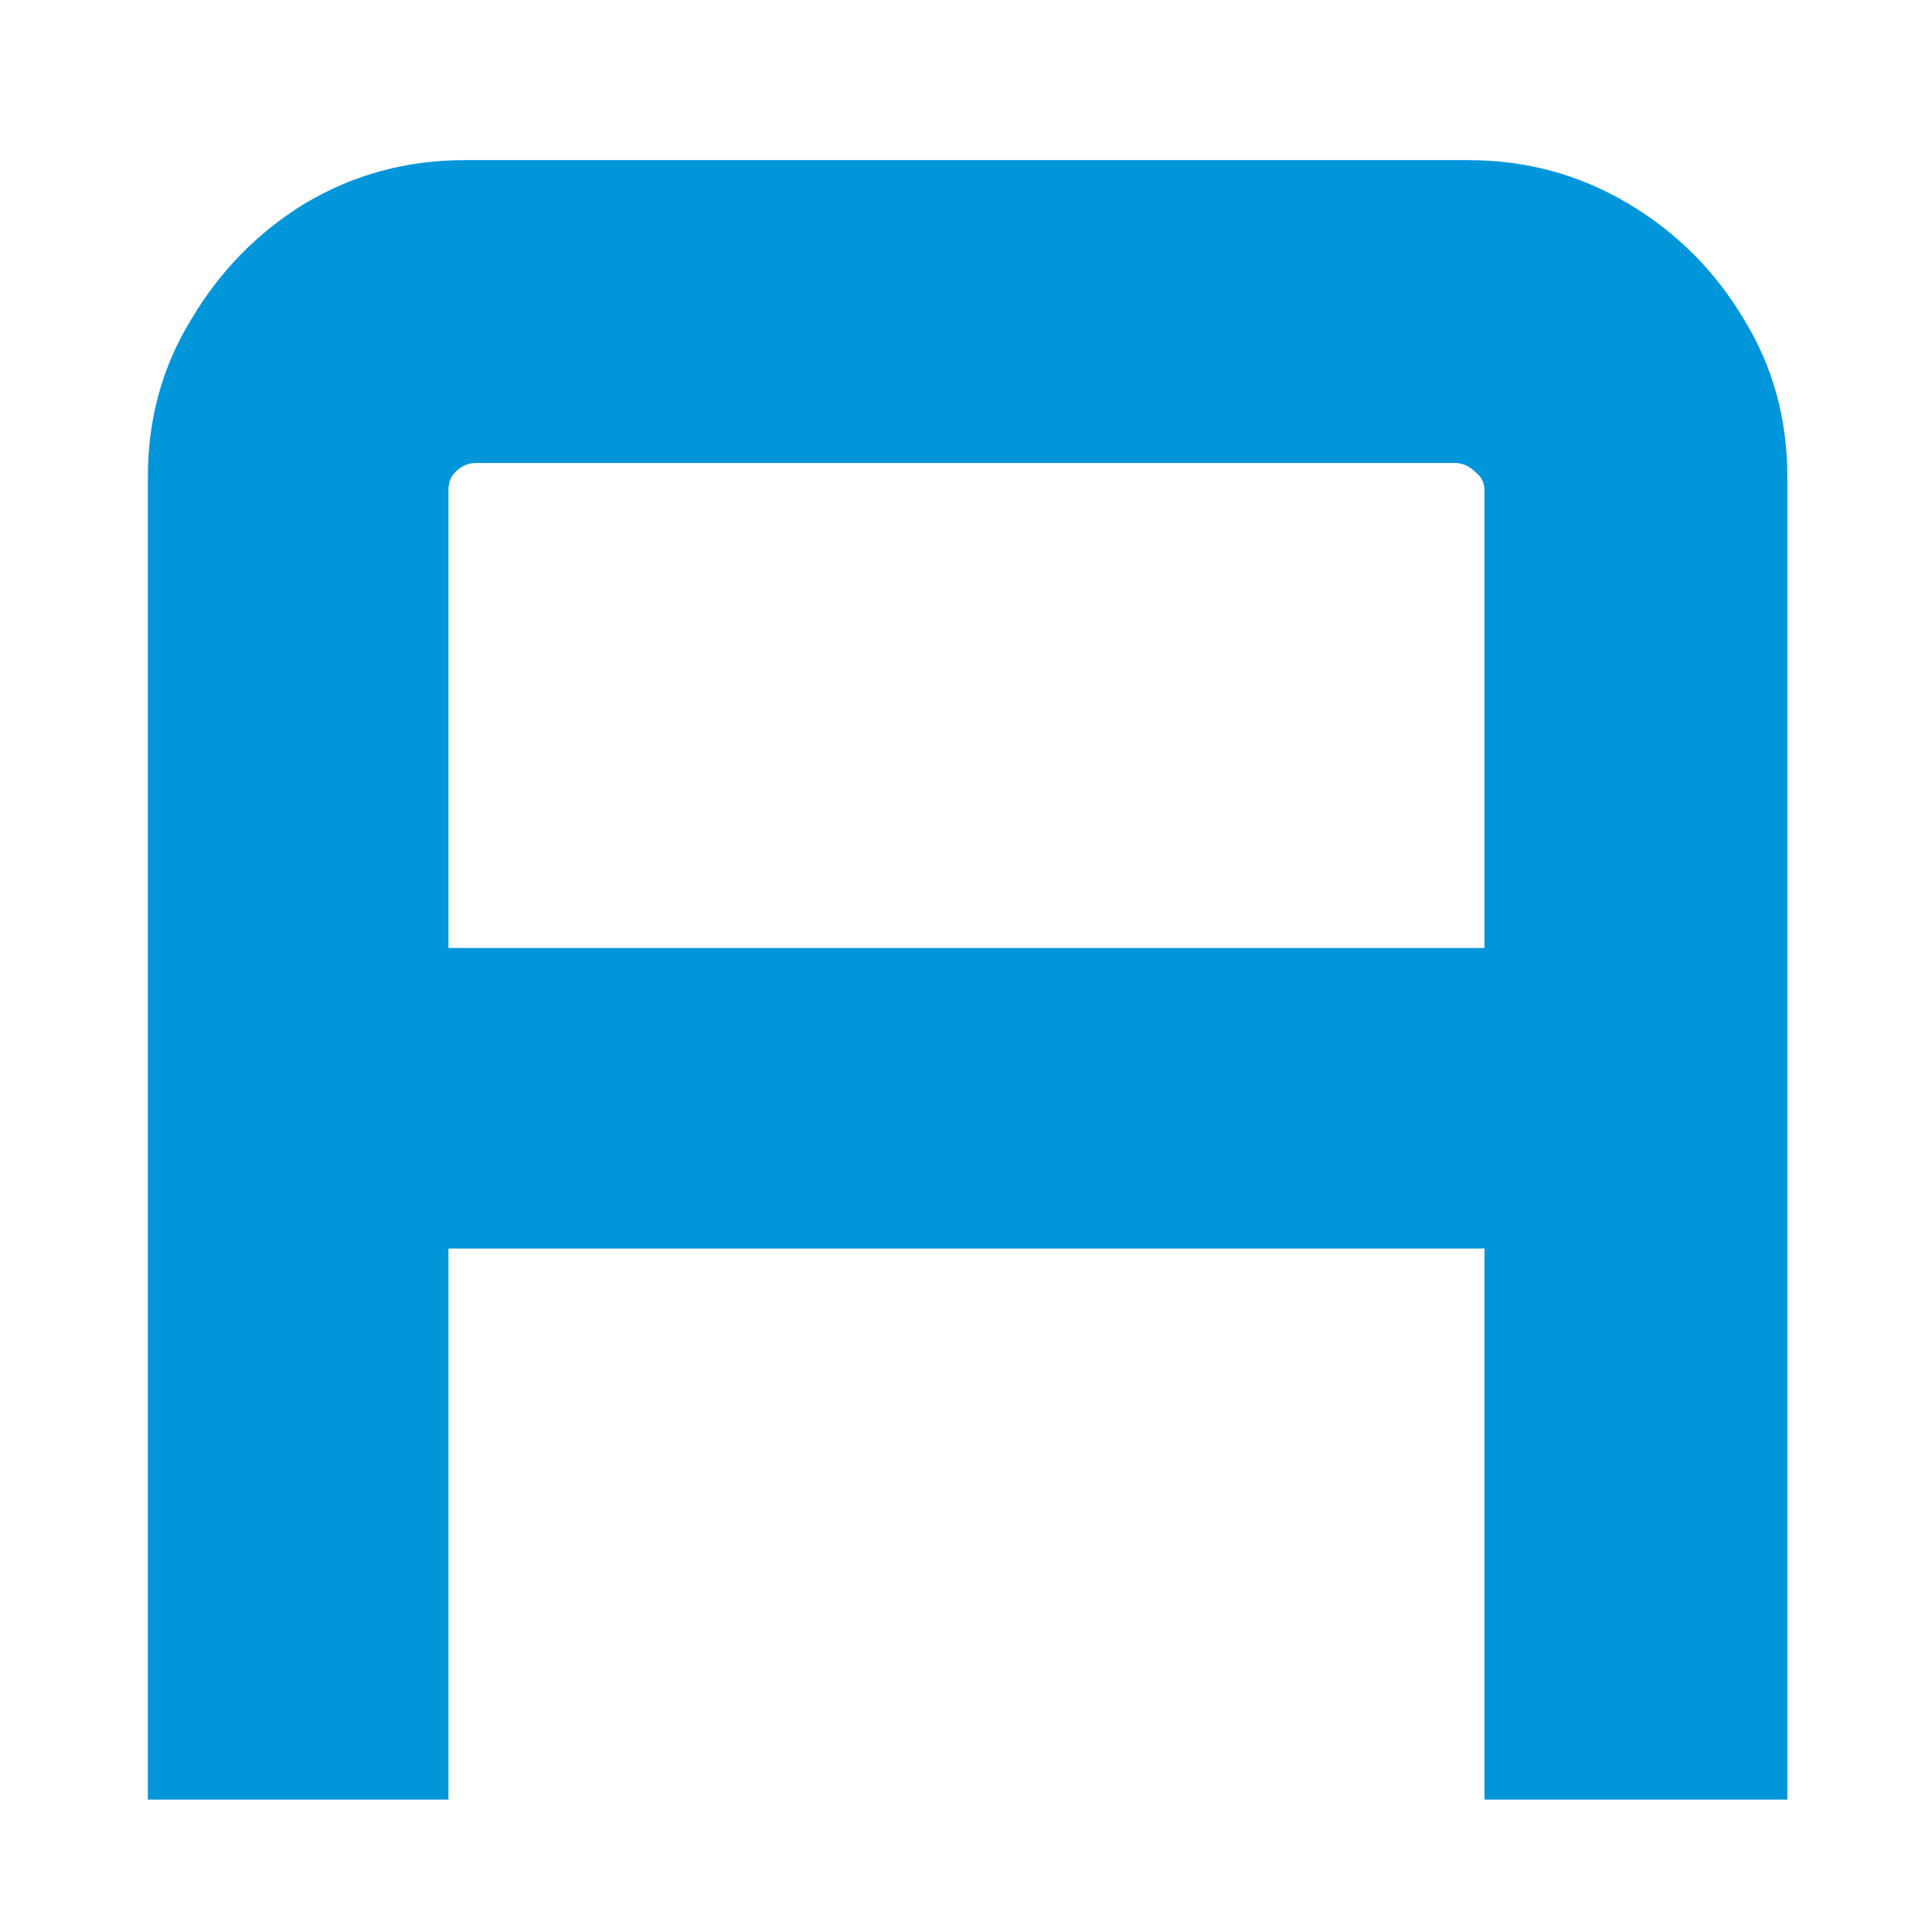 <?xml version="1.0" encoding="UTF-8" standalone="no"?>
<svg
   width="112"
   height="112"
   viewBox="0 0 112 112"
   fill="none"
   version="1.1"
   id="svg65"
   sodipodi:docname="acrohash-v2-letter.svg"
   inkscape:version="1.2.1 (9c6d41e, 2022-07-14)"
   xmlns:inkscape="http://www.inkscape.org/namespaces/inkscape"
   xmlns:sodipodi="http://sodipodi.sourceforge.net/DTD/sodipodi-0.dtd"
   xmlns="http://www.w3.org/2000/svg"
   xmlns:svg="http://www.w3.org/2000/svg">
  <defs
     id="defs69" />
  <sodipodi:namedview
     id="namedview67"
     pagecolor="#ffffff"
     bordercolor="#000000"
     borderopacity="0.25"
     inkscape:showpageshadow="2"
     inkscape:pageopacity="0.0"
     inkscape:pagecheckerboard="0"
     inkscape:deskcolor="#d1d1d1"
     showgrid="false"
     inkscape:zoom="2.6389201"
     inkscape:cx="444.5"
     inkscape:cy="60.820332"
     inkscape:window-width="2488"
     inkscape:window-height="1376"
     inkscape:window-x="72"
     inkscape:window-y="27"
     inkscape:window-maximized="1"
     inkscape:current-layer="svg65" />
  <path
     d="M 8.572,104.324 V 27.632 c 0,-3.344 0.836,-6.38 2.508,-9.108 1.672,-2.816 3.872,-5.06 6.6,-6.732 2.816,-1.672 5.896,-2.508 9.24,-2.508 h 58.212 c 3.344,0 6.424,0.836 9.24,2.508 2.816,1.672 5.06,3.916 6.732,6.732 1.672,2.728 2.508,5.764 2.508,9.108 V 104.324 H 86.056 V 72.38 h -60.06 v 31.944 z m 17.424,-49.368 h 60.06 v -26.532 c 0,-0.44 -0.176,-0.792 -0.528,-1.056 -0.352,-0.352 -0.748,-0.528 -1.188,-0.528 h -56.76 c -0.44,0 -0.836,0.176 -1.188,0.528 -0.264,0.264 -0.396,0.616 -0.396,1.056 z"
     fill="#0195da"
     id="path61"
     sodipodi:nodetypes="csccssscsccccccccscssssc" />
</svg>
